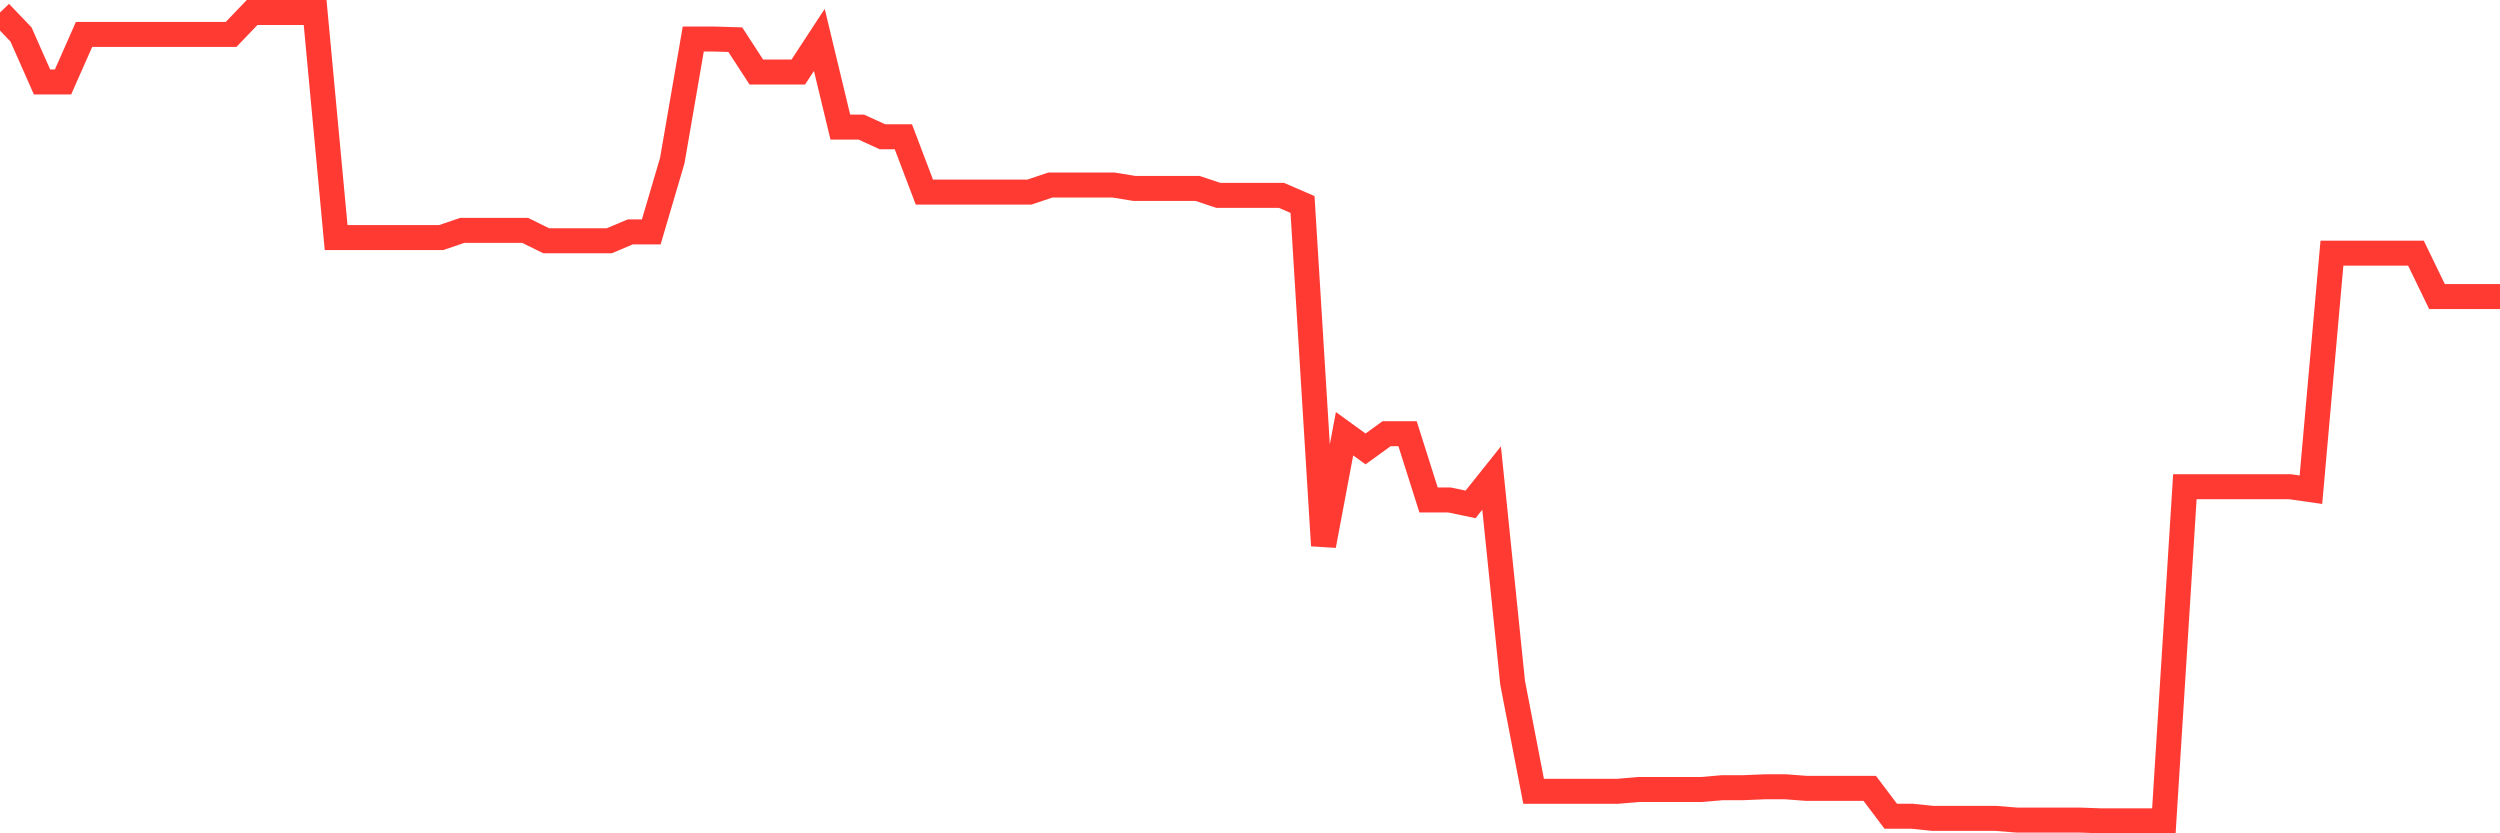 <svg
  xmlns="http://www.w3.org/2000/svg"
  xmlns:xlink="http://www.w3.org/1999/xlink"
  width="120"
  height="40"
  viewBox="0 0 120 40"
  preserveAspectRatio="none"
>
  <polyline
    points="0,0.6 1.008,1.653 2.017,3.934 3.025,3.934 4.034,1.653 5.042,1.653 6.05,1.653 7.059,1.653 8.067,1.653 9.076,1.653 10.084,1.653 11.092,1.653 12.101,0.6 13.109,0.6 14.118,0.6 15.126,0.6 16.134,11.403 17.143,11.403 18.151,11.403 19.16,11.403 20.168,11.403 21.176,11.403 22.185,11.059 23.193,11.059 24.202,11.059 25.21,11.059 26.218,11.557 27.227,11.557 28.235,11.557 29.244,11.557 30.252,11.131 31.261,11.131 32.269,7.71 33.277,1.874 34.286,1.874 35.294,1.905 36.303,3.456 37.311,3.456 38.319,3.456 39.328,1.915 40.336,6.102 41.345,6.102 42.353,6.564 43.361,6.564 44.37,9.22 45.378,9.22 46.387,9.22 47.395,9.22 48.403,9.22 49.412,9.22 50.42,8.881 51.429,8.881 52.437,8.881 53.445,8.881 54.454,9.045 55.462,9.045 56.471,9.045 57.479,9.045 58.487,9.379 59.496,9.379 60.504,9.379 61.513,9.379 62.521,9.816 63.529,26.188 64.538,20.819 65.546,21.549 66.555,20.819 67.563,20.819 68.571,23.999 69.58,23.999 70.588,24.21 71.597,22.946 72.605,32.768 73.613,37.982 74.622,37.982 75.63,37.982 76.639,37.982 77.647,37.982 78.655,37.895 79.664,37.895 80.672,37.895 81.681,37.895 82.689,37.808 83.697,37.808 84.706,37.766 85.714,37.766 86.723,37.843 87.731,37.843 88.739,37.843 89.748,37.843 90.756,39.179 91.765,39.179 92.773,39.282 93.782,39.282 94.79,39.282 95.798,39.282 96.807,39.364 97.815,39.364 98.824,39.364 99.832,39.364 100.84,39.4 101.849,39.4 102.857,39.4 103.866,39.4 104.874,23.362 105.882,23.362 106.891,23.362 107.899,23.362 108.908,23.362 109.916,23.362 110.924,23.506 111.933,12.153 112.941,12.153 113.95,12.153 114.958,12.153 115.966,12.153 116.975,14.234 117.983,14.234 118.992,14.234 120,14.234"
    fill="none"
    stroke="#ff3a33"
    stroke-width="1.2"
  >
  </polyline>
</svg>